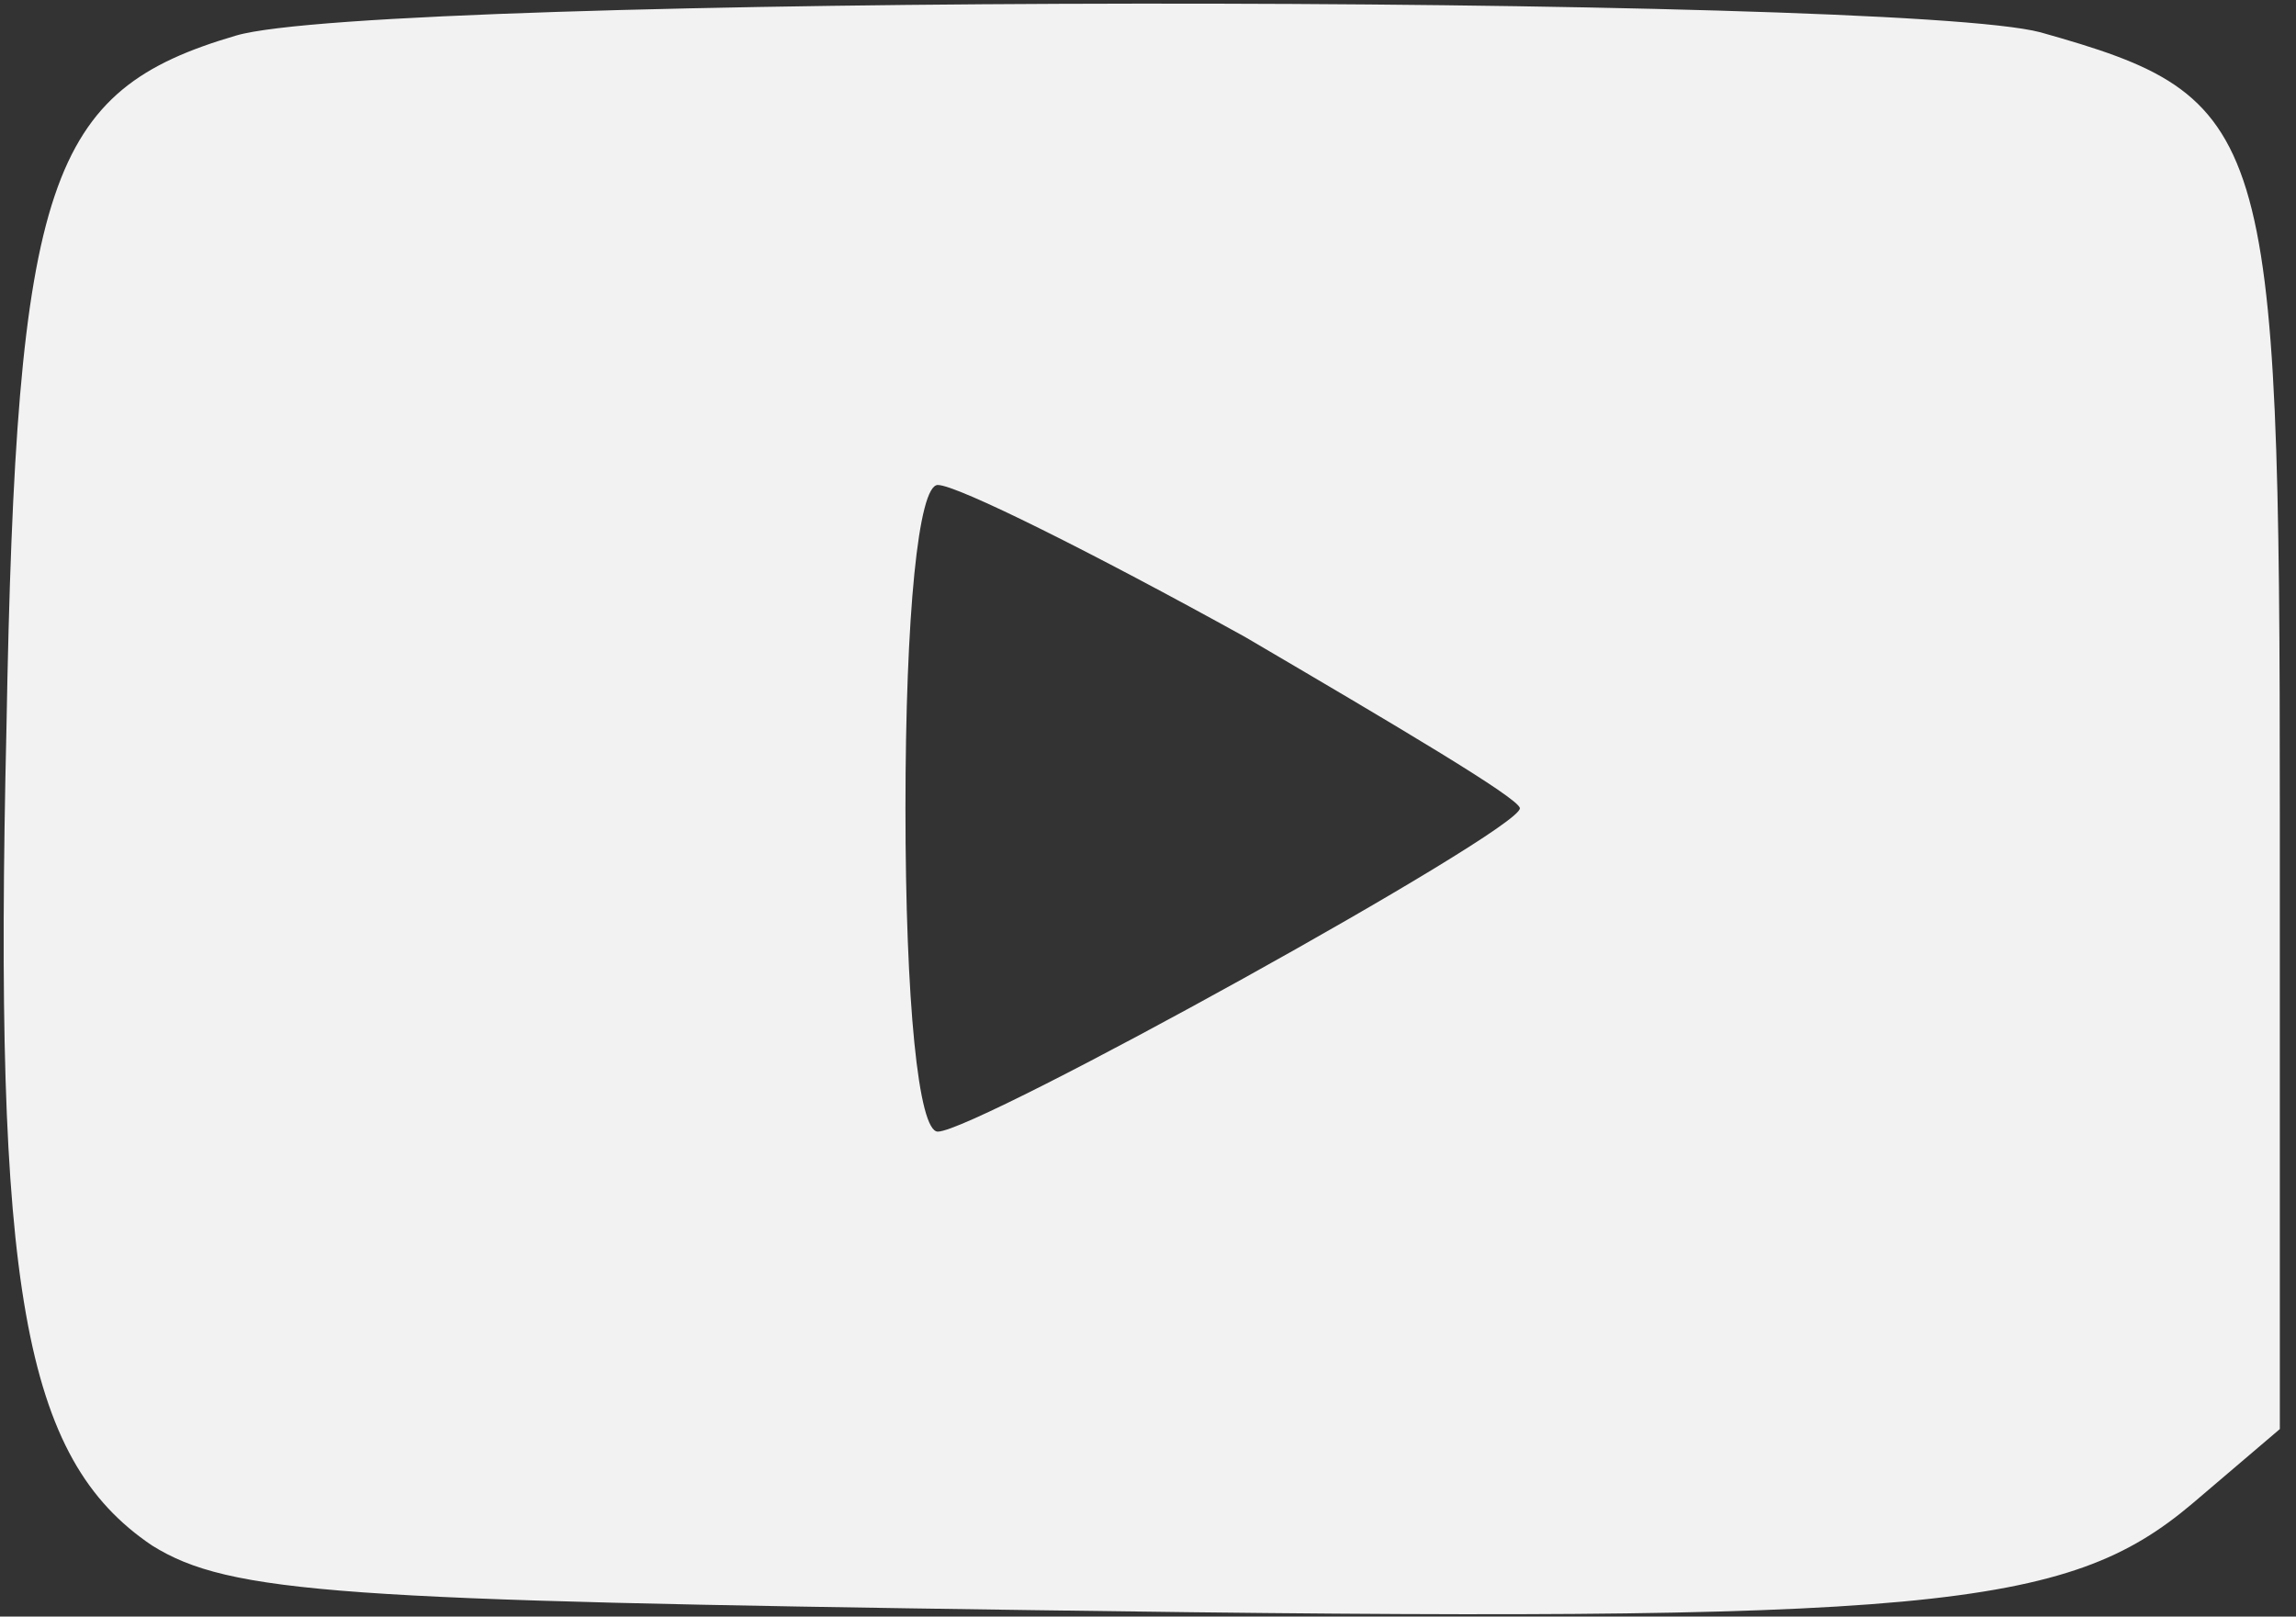 <?xml version="1.0" encoding="UTF-8" standalone="no"?>
<!DOCTYPE svg PUBLIC "-//W3C//DTD SVG 20010904//EN" "http://www.w3.org/TR/2001/REC-SVG-20010904/DTD/svg10.dtd">
<svg version="1.0" xmlns="http://www.w3.org/2000/svg" width="71pt" height="50pt" viewBox="0 0 71 50" preserveAspectRatio="xMidYMid meet">
<rect x="0" y="0" width="71" height="50" fill="#333333" stroke="none"/>
<g transform="translate(0,50) scale(0.1,-0.1)" fill="#f2f2f2" stroke="none">
<path d="M73 489 c-58 -17 -68 -44 -71 -214 -4 -173 5 -226 45 -253 24 -15 59 -17 272 -20 278 -4 320 0 359 33 l27 23 0 190 c0 213 -3 222 -74 242 -45 12 -514 12 -558 -1z m312 -186 c46 -27 85 -50 85 -53 0 -7 -168 -100 -180 -100 -6 0 -10 40 -10 100 0 60 4 100 10 100 6 0 48 -21 95 -47z"/>
</g>
</svg>